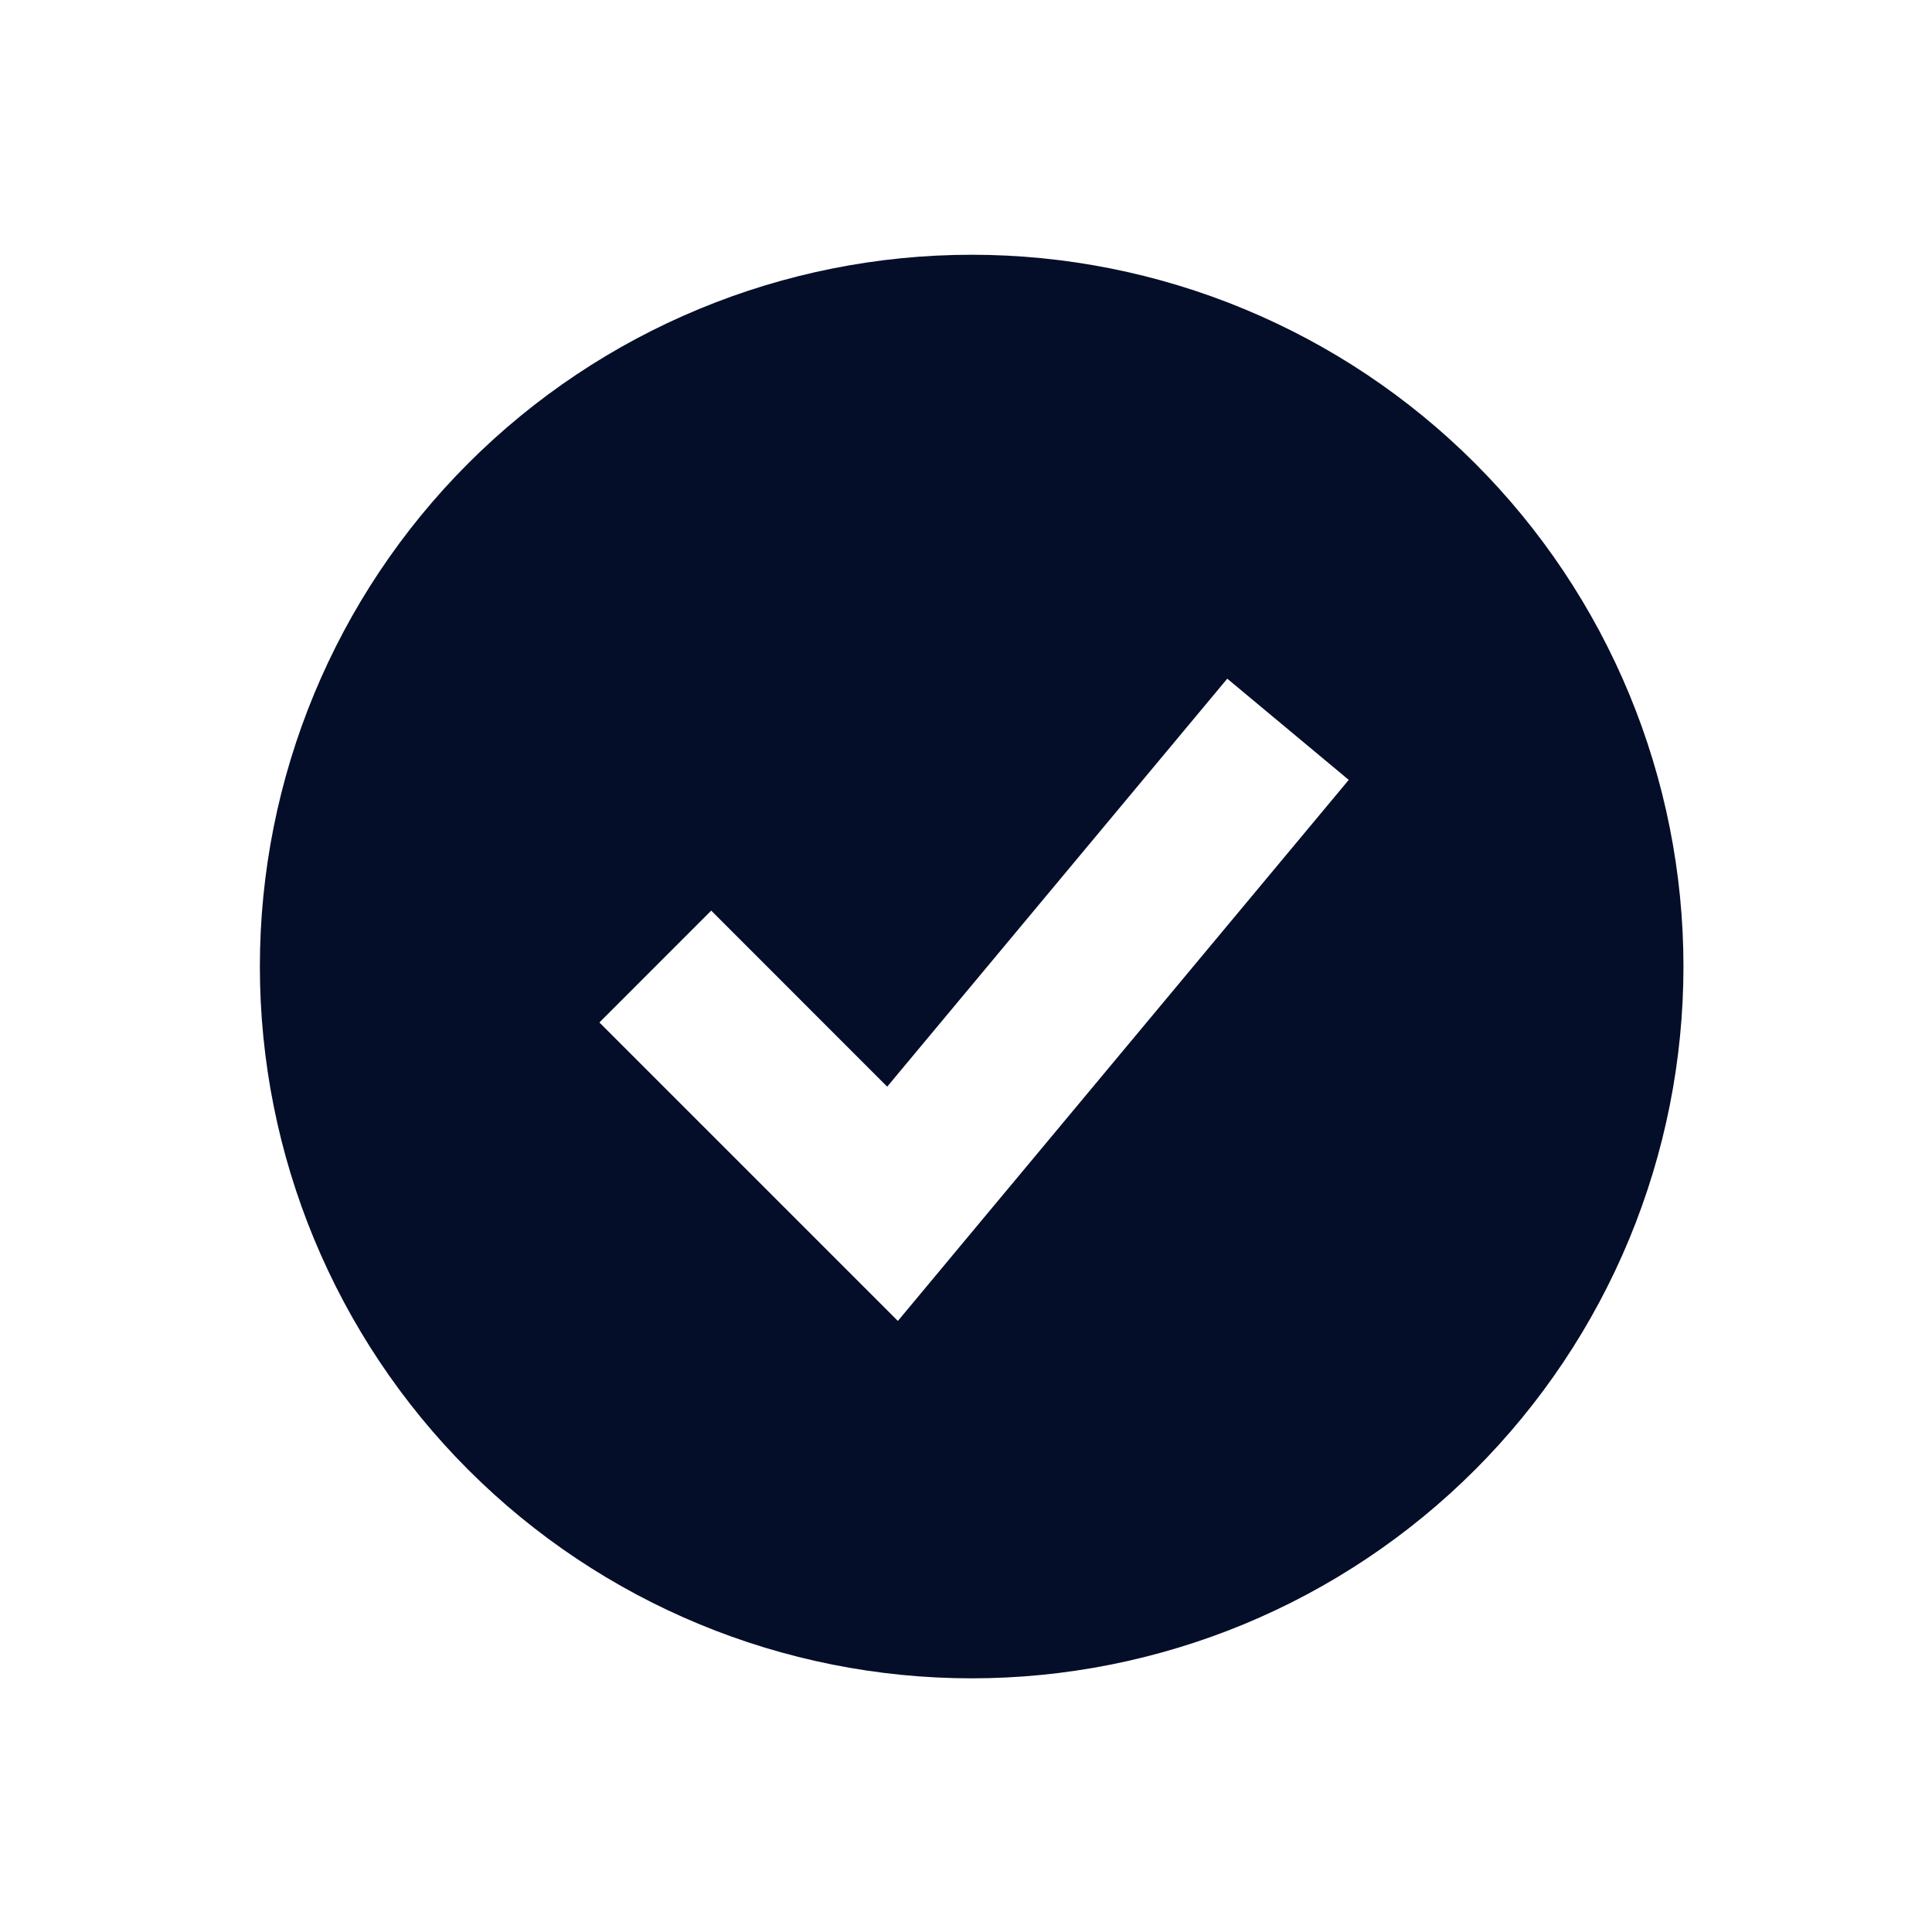 <?xml version="1.0" encoding="UTF-8"?> <svg xmlns="http://www.w3.org/2000/svg" width="57" height="57" viewBox="0 0 57 57" fill="none"><path fill-rule="evenodd" clip-rule="evenodd" d="M28.667 49.516C31.424 49.516 34.155 48.973 36.703 47.918C39.251 46.862 41.566 45.315 43.516 43.365C45.466 41.415 47.013 39.1 48.068 36.553C49.123 34.005 49.667 31.274 49.667 28.516C49.667 25.758 49.123 23.028 48.068 20.48C47.013 17.932 45.466 15.617 43.516 13.667C41.566 11.717 39.251 10.17 36.703 9.115C34.155 8.059 31.424 7.516 28.667 7.516C23.097 7.516 17.756 9.729 13.817 13.667C9.879 17.605 7.667 22.947 7.667 28.516C7.667 34.086 9.879 39.427 13.817 43.365C17.756 47.304 23.097 49.516 28.667 49.516ZM28.125 37.009L39.792 23.009L36.208 20.023L26.175 32.06L20.983 26.866L17.684 30.166L24.684 37.166L26.49 38.972L28.125 37.009Z" fill="#050E29"></path></svg> 